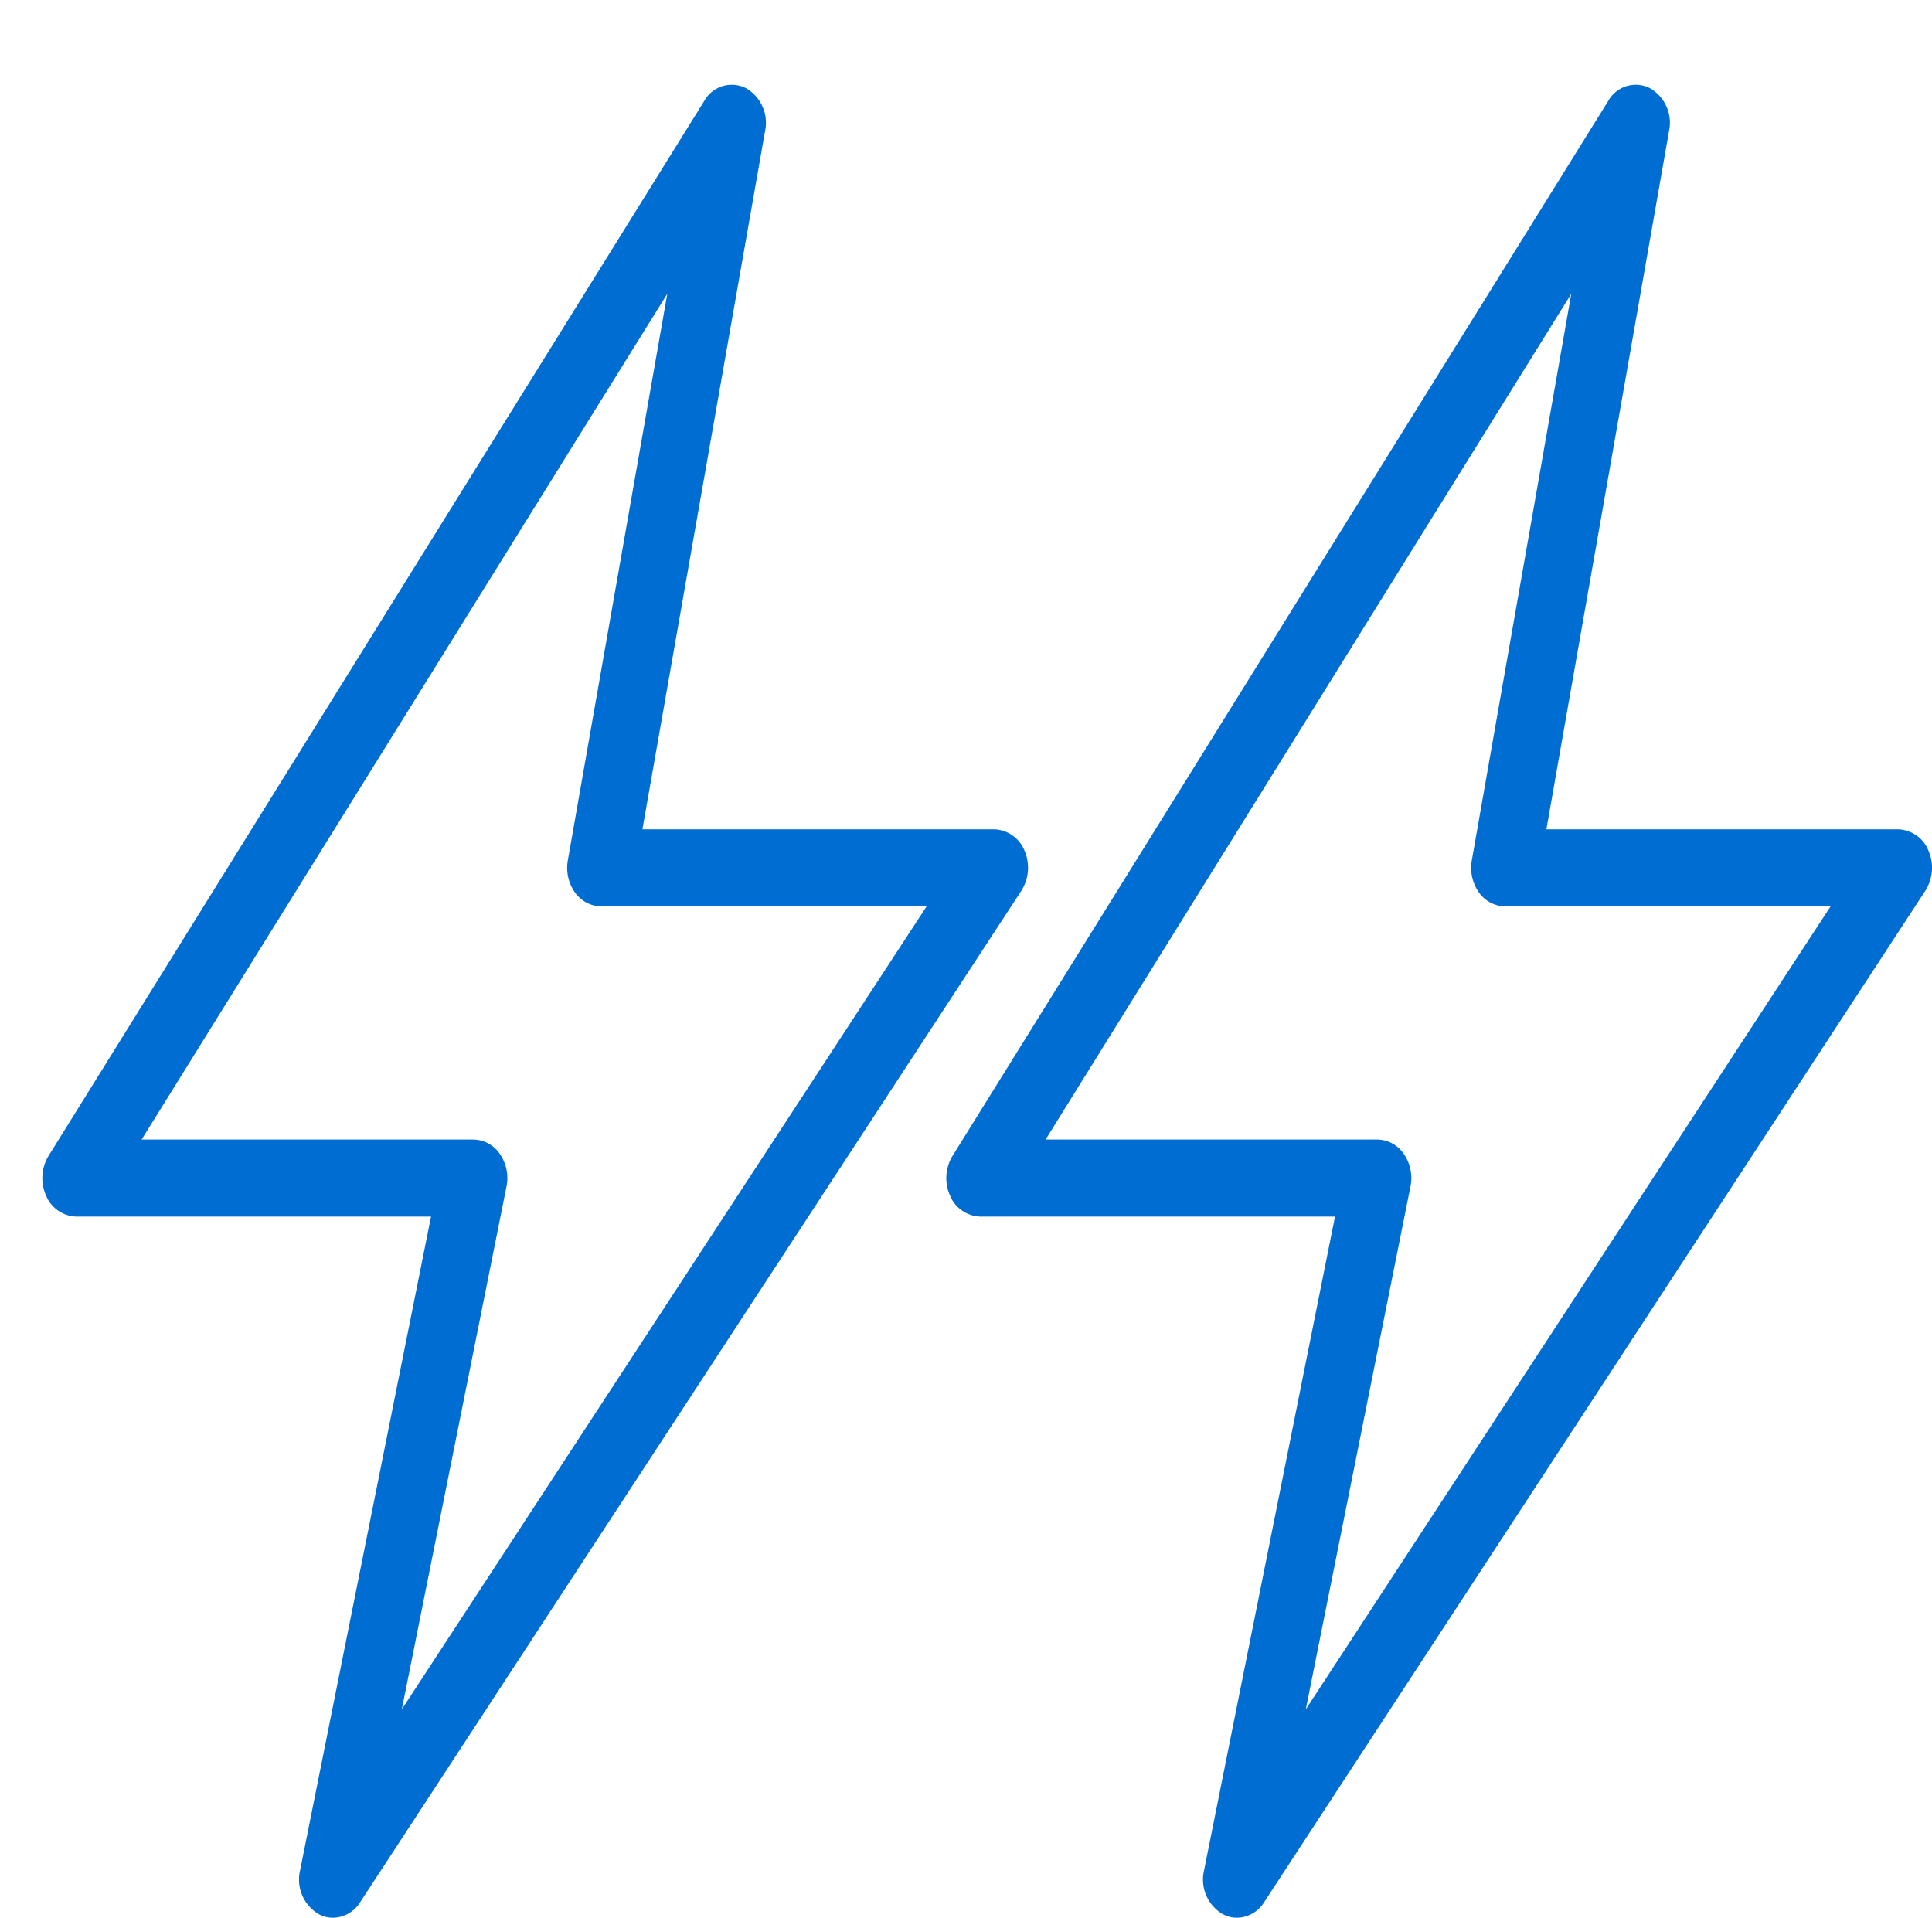 <svg id="レフナビアイコン" xmlns="http://www.w3.org/2000/svg" width="68.502" height="68" viewBox="0 0 68.502 68">
  <rect id="Rectangle_25576" data-name="Rectangle 25576" width="50" height="50" fill="none"/>
  <g id="Group_56368" data-name="Group 56368" transform="translate(1.498 3)">
    <g id="Group_56369" data-name="Group 56369">
      <path id="Path_147465" data-name="Path 147465" d="M962.875,683.979a1.066,1.066,0,0,1-.5-.125,1.419,1.419,0,0,1-.669-1.545l4.645-23.192h-12.58a1.2,1.2,0,0,1-1.067-.738,1.523,1.523,0,0,1,.085-1.414l23.249-37.406a1.118,1.118,0,0,1,1.458-.465,1.411,1.411,0,0,1,.7,1.521l-4.35,24.77h12.47a1.2,1.2,0,0,1,1.074.751,1.523,1.523,0,0,1-.108,1.427l-23.444,35.865A1.155,1.155,0,0,1,962.875,683.979Zm-6.786-27.594h11.766a1.15,1.15,0,0,1,.938.515,1.5,1.5,0,0,1,.233,1.154l-3.711,18.536,18.608-28.473H972.381a1.162,1.162,0,0,1-.932-.5,1.513,1.513,0,0,1-.247-1.134l3.526-20.088Z" transform="translate(-952.566 -618.979)" fill="#006dd2"/>
      <path id="Path_147466" data-name="Path 147466" d="M962.875,683.979a1.066,1.066,0,0,1-.5-.125,1.419,1.419,0,0,1-.669-1.545l4.645-23.192h-12.58a1.2,1.2,0,0,1-1.067-.738,1.523,1.523,0,0,1,.085-1.414l23.249-37.406a1.118,1.118,0,0,1,1.458-.465,1.411,1.411,0,0,1,.7,1.521l-4.35,24.77h12.47a1.2,1.2,0,0,1,1.074.751,1.523,1.523,0,0,1-.108,1.427l-23.444,35.865A1.155,1.155,0,0,1,962.875,683.979Zm-6.786-27.594h11.766a1.15,1.15,0,0,1,.938.515,1.5,1.5,0,0,1,.233,1.154l-3.711,18.536,18.608-28.473H972.381a1.162,1.162,0,0,1-.932-.5,1.513,1.513,0,0,1-.247-1.134l3.526-20.088Z" transform="translate(-920.514 -618.979)" fill="#006dd2"/>
    </g>
  </g>
</svg>
